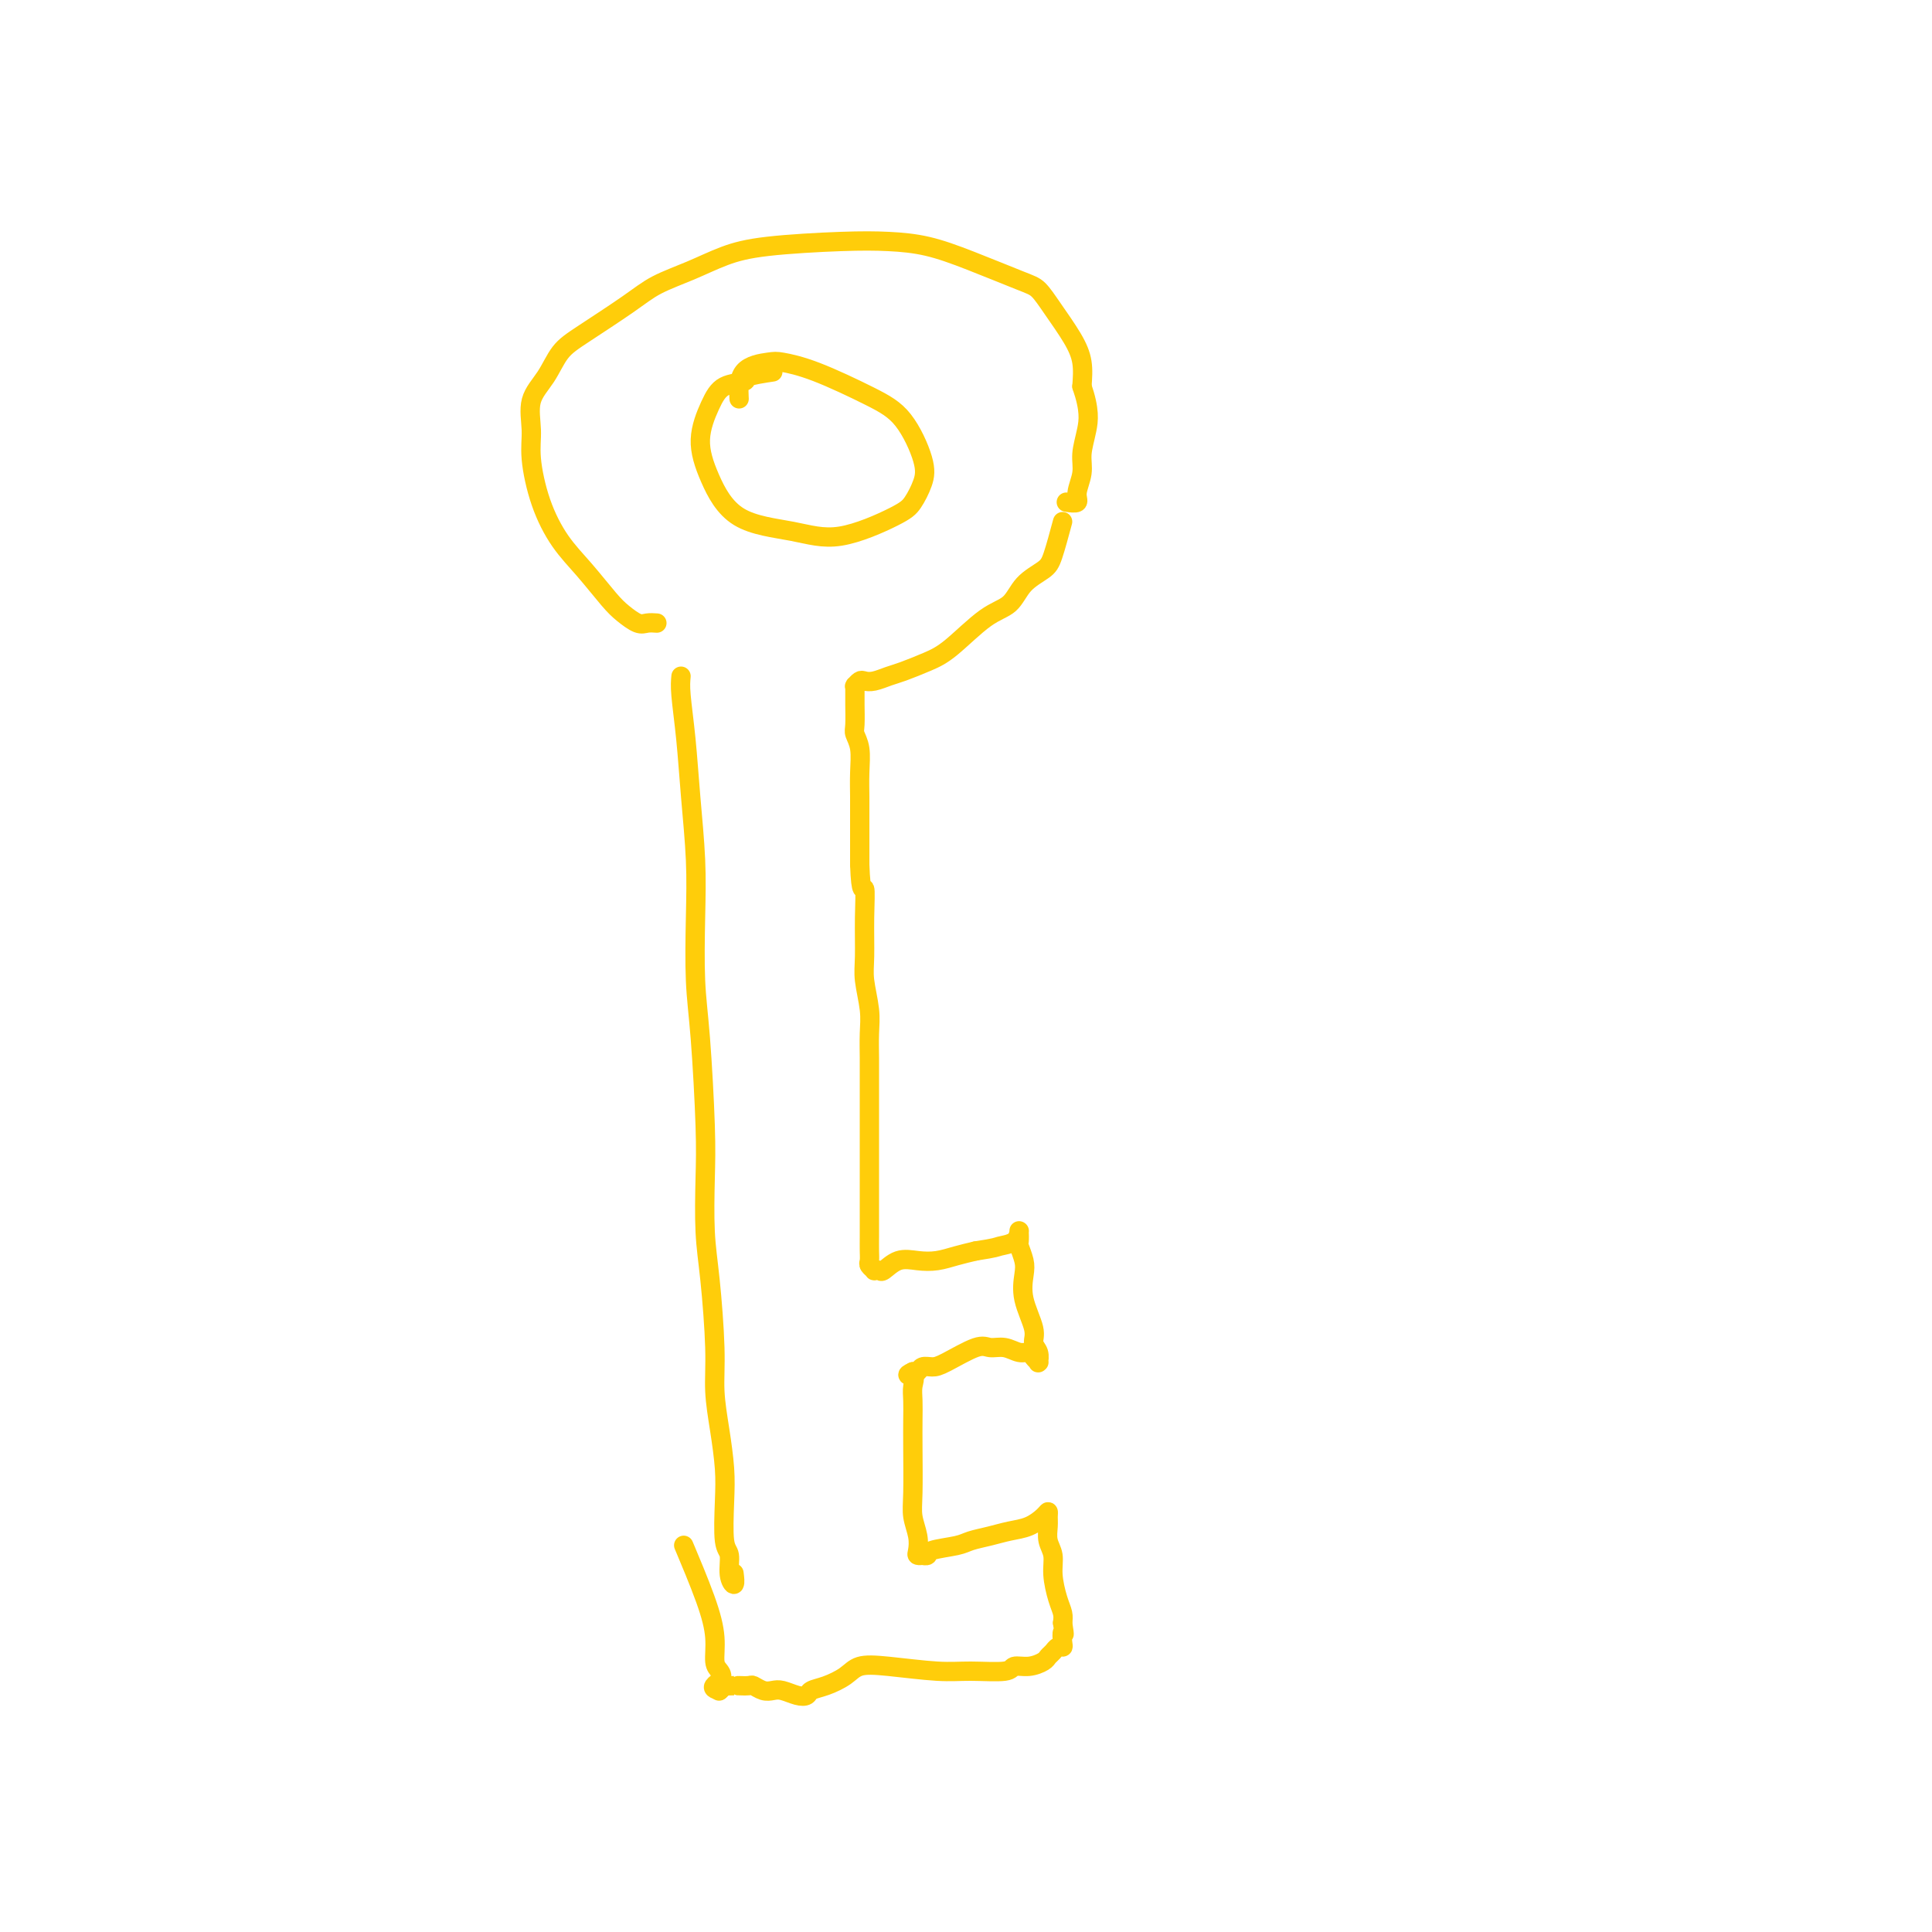 <svg viewBox='0 0 400 400' version='1.1' xmlns='http://www.w3.org/2000/svg' xmlns:xlink='http://www.w3.org/1999/xlink'><g fill='none' stroke='#FFCD0A' stroke-width='4' stroke-linecap='round' stroke-linejoin='round'><path d='M136,129c-0.694,-0.047 -1.388,-0.094 -2,0c-0.612,0.094 -1.142,0.328 -2,0c-0.858,-0.328 -2.043,-1.217 -3,-2c-0.957,-0.783 -1.686,-1.461 -3,-3c-1.314,-1.539 -3.213,-3.939 -5,-6c-1.787,-2.061 -3.462,-3.783 -5,-6c-1.538,-2.217 -2.939,-4.931 -4,-8c-1.061,-3.069 -1.782,-6.495 -2,-9c-0.218,-2.505 0.068,-4.089 0,-6c-0.068,-1.911 -0.490,-4.149 0,-6c0.490,-1.851 1.892,-3.314 3,-5c1.108,-1.686 1.922,-3.595 3,-5c1.078,-1.405 2.421,-2.305 5,-4c2.579,-1.695 6.393,-4.184 9,-6c2.607,-1.816 4.007,-2.960 6,-4c1.993,-1.040 4.578,-1.978 7,-3c2.422,-1.022 4.679,-2.129 7,-3c2.321,-0.871 4.706,-1.508 9,-2c4.294,-0.492 10.498,-0.840 15,-1c4.502,-0.160 7.303,-0.133 10,0c2.697,0.133 5.291,0.371 8,1c2.709,0.629 5.534,1.647 9,3c3.466,1.353 7.573,3.039 10,4c2.427,0.961 3.172,1.197 4,2c0.828,0.803 1.737,2.174 3,4c1.263,1.826 2.878,4.107 4,6c1.122,1.893 1.749,3.398 2,5c0.251,1.602 0.125,3.301 0,5'/><path d='M224,80c1.684,4.879 1.396,7.076 1,9c-0.396,1.924 -0.898,3.573 -1,5c-0.102,1.427 0.196,2.631 0,4c-0.196,1.369 -0.888,2.903 -1,4c-0.112,1.097 0.354,1.757 0,2c-0.354,0.243 -1.530,0.069 -2,0c-0.470,-0.069 -0.235,-0.035 0,0'/><path d='M160,77c-2.102,0.319 -4.204,0.638 -5,1c-0.796,0.362 -0.286,0.767 -1,1c-0.714,0.233 -2.651,0.293 -4,1c-1.349,0.707 -2.111,2.062 -3,4c-0.889,1.938 -1.907,4.460 -2,7c-0.093,2.540 0.737,5.098 2,8c1.263,2.902 2.957,6.146 6,8c3.043,1.854 7.435,2.317 11,3c3.565,0.683 6.303,1.587 10,1c3.697,-0.587 8.353,-2.663 11,-4c2.647,-1.337 3.284,-1.934 4,-3c0.716,-1.066 1.509,-2.600 2,-4c0.491,-1.400 0.678,-2.666 0,-5c-0.678,-2.334 -2.223,-5.736 -4,-8c-1.777,-2.264 -3.786,-3.389 -7,-5c-3.214,-1.611 -7.632,-3.709 -11,-5c-3.368,-1.291 -5.687,-1.774 -7,-2c-1.313,-0.226 -1.620,-0.195 -3,0c-1.380,0.195 -3.833,0.552 -5,2c-1.167,1.448 -1.048,3.985 -1,5c0.048,1.015 0.024,0.507 0,0'/><path d='M141,140c-0.091,0.950 -0.182,1.899 0,4c0.182,2.101 0.636,5.353 1,9c0.364,3.647 0.636,7.689 1,12c0.364,4.311 0.819,8.892 1,13c0.181,4.108 0.087,7.745 0,12c-0.087,4.255 -0.168,9.129 0,13c0.168,3.871 0.584,6.740 1,12c0.416,5.260 0.834,12.911 1,18c0.166,5.089 0.082,7.614 0,11c-0.082,3.386 -0.163,7.631 0,11c0.163,3.369 0.569,5.863 1,10c0.431,4.137 0.886,9.919 1,14c0.114,4.081 -0.114,6.463 0,9c0.114,2.537 0.571,5.230 1,8c0.429,2.770 0.832,5.616 1,8c0.168,2.384 0.101,4.305 0,7c-0.101,2.695 -0.237,6.165 0,8c0.237,1.835 0.848,2.036 1,3c0.152,0.964 -0.155,2.691 0,4c0.155,1.309 0.773,2.198 1,2c0.227,-0.198 0.065,-1.485 0,-2c-0.065,-0.515 -0.032,-0.257 0,0'/><path d='M220,108c-0.723,2.681 -1.446,5.361 -2,7c-0.554,1.639 -0.938,2.235 -2,3c-1.062,0.765 -2.803,1.699 -4,3c-1.197,1.301 -1.850,2.968 -3,4c-1.150,1.032 -2.796,1.428 -5,3c-2.204,1.572 -4.964,4.320 -7,6c-2.036,1.680 -3.347,2.293 -5,3c-1.653,0.707 -3.647,1.509 -5,2c-1.353,0.491 -2.065,0.671 -3,1c-0.935,0.329 -2.093,0.806 -3,1c-0.907,0.194 -1.564,0.104 -2,0c-0.436,-0.104 -0.653,-0.221 -1,0c-0.347,0.221 -0.825,0.781 -1,1c-0.175,0.219 -0.047,0.096 0,0c0.047,-0.096 0.013,-0.166 0,0c-0.013,0.166 -0.003,0.566 0,1c0.003,0.434 0.001,0.900 0,1c-0.001,0.100 -0.001,-0.168 0,0c0.001,0.168 0.004,0.770 0,1c-0.004,0.230 -0.015,0.087 0,1c0.015,0.913 0.057,2.884 0,4c-0.057,1.116 -0.211,1.379 0,2c0.211,0.621 0.789,1.600 1,3c0.211,1.400 0.057,3.221 0,5c-0.057,1.779 -0.015,3.518 0,5c0.015,1.482 0.004,2.709 0,5c-0.004,2.291 -0.002,5.645 0,9'/><path d='M178,179c0.228,6.761 0.797,4.664 1,5c0.203,0.336 0.040,3.106 0,6c-0.040,2.894 0.042,5.912 0,8c-0.042,2.088 -0.207,3.244 0,5c0.207,1.756 0.788,4.111 1,6c0.212,1.889 0.057,3.313 0,5c-0.057,1.687 -0.015,3.639 0,5c0.015,1.361 0.004,2.133 0,4c-0.004,1.867 -0.001,4.828 0,7c0.001,2.172 0.000,3.554 0,5c-0.000,1.446 -0.000,2.957 0,4c0.000,1.043 0.000,1.619 0,3c-0.000,1.381 -0.000,3.567 0,5c0.000,1.433 0.000,2.114 0,3c-0.000,0.886 -0.001,1.977 0,3c0.001,1.023 0.004,1.976 0,3c-0.004,1.024 -0.016,2.117 0,3c0.016,0.883 0.060,1.557 0,2c-0.060,0.443 -0.225,0.657 0,1c0.225,0.343 0.839,0.817 1,1c0.161,0.183 -0.131,0.077 0,0c0.131,-0.077 0.684,-0.125 1,0c0.316,0.125 0.394,0.423 1,0c0.606,-0.423 1.740,-1.566 3,-2c1.260,-0.434 2.647,-0.157 4,0c1.353,0.157 2.672,0.196 4,0c1.328,-0.196 2.665,-0.627 4,-1c1.335,-0.373 2.667,-0.686 4,-1'/><path d='M202,259c4.370,-0.663 4.295,-0.821 5,-1c0.705,-0.179 2.189,-0.381 3,-1c0.811,-0.619 0.948,-1.657 1,-2c0.052,-0.343 0.017,0.008 0,0c-0.017,-0.008 -0.018,-0.377 0,0c0.018,0.377 0.055,1.498 0,2c-0.055,0.502 -0.203,0.385 0,1c0.203,0.615 0.757,1.961 1,3c0.243,1.039 0.174,1.773 0,3c-0.174,1.227 -0.453,2.949 0,5c0.453,2.051 1.638,4.430 2,6c0.362,1.570 -0.098,2.330 0,3c0.098,0.670 0.755,1.249 1,2c0.245,0.751 0.077,1.675 0,2c-0.077,0.325 -0.064,0.050 0,0c0.064,-0.050 0.180,0.126 0,0c-0.180,-0.126 -0.657,-0.555 -1,-1c-0.343,-0.445 -0.553,-0.907 -1,-1c-0.447,-0.093 -1.131,0.181 -2,0c-0.869,-0.181 -1.923,-0.819 -3,-1c-1.077,-0.181 -2.176,0.094 -3,0c-0.824,-0.094 -1.373,-0.557 -3,0c-1.627,0.557 -4.334,2.136 -6,3c-1.666,0.864 -2.292,1.015 -3,1c-0.708,-0.015 -1.498,-0.196 -2,0c-0.502,0.196 -0.715,0.770 -1,1c-0.285,0.230 -0.643,0.115 -1,0'/><path d='M189,284c-2.011,0.915 -0.539,0.701 0,1c0.539,0.299 0.145,1.111 0,2c-0.145,0.889 -0.040,1.854 0,3c0.040,1.146 0.014,2.473 0,4c-0.014,1.527 -0.018,3.253 0,6c0.018,2.747 0.056,6.516 0,9c-0.056,2.484 -0.207,3.685 0,5c0.207,1.315 0.772,2.744 1,4c0.228,1.256 0.118,2.337 0,3c-0.118,0.663 -0.242,0.907 0,1c0.242,0.093 0.852,0.036 1,0c0.148,-0.036 -0.166,-0.051 0,0c0.166,0.051 0.813,0.168 1,0c0.187,-0.168 -0.085,-0.623 1,-1c1.085,-0.377 3.529,-0.678 5,-1c1.471,-0.322 1.970,-0.667 3,-1c1.030,-0.333 2.591,-0.654 4,-1c1.409,-0.346 2.665,-0.717 4,-1c1.335,-0.283 2.750,-0.477 4,-1c1.250,-0.523 2.334,-1.375 3,-2c0.666,-0.625 0.915,-1.024 1,-1c0.085,0.024 0.008,0.472 0,1c-0.008,0.528 0.053,1.135 0,2c-0.053,0.865 -0.221,1.989 0,3c0.221,1.011 0.830,1.909 1,3c0.170,1.091 -0.099,2.375 0,4c0.099,1.625 0.565,3.591 1,5c0.435,1.409 0.839,2.260 1,3c0.161,0.740 0.081,1.370 0,2'/><path d='M220,336c0.622,3.752 0.178,2.133 0,2c-0.178,-0.133 -0.090,1.221 0,2c0.090,0.779 0.180,0.982 0,1c-0.180,0.018 -0.631,-0.149 -1,0c-0.369,0.149 -0.656,0.613 -1,1c-0.344,0.387 -0.745,0.696 -1,1c-0.255,0.304 -0.363,0.603 -1,1c-0.637,0.397 -1.803,0.892 -3,1c-1.197,0.108 -2.426,-0.171 -3,0c-0.574,0.171 -0.492,0.790 -2,1c-1.508,0.210 -4.604,0.009 -7,0c-2.396,-0.009 -4.090,0.172 -7,0c-2.910,-0.172 -7.035,-0.698 -10,-1c-2.965,-0.302 -4.769,-0.379 -6,0c-1.231,0.379 -1.890,1.213 -3,2c-1.110,0.787 -2.671,1.528 -4,2c-1.329,0.472 -2.425,0.676 -3,1c-0.575,0.324 -0.629,0.767 -1,1c-0.371,0.233 -1.059,0.255 -2,0c-0.941,-0.255 -2.135,-0.786 -3,-1c-0.865,-0.214 -1.402,-0.110 -2,0c-0.598,0.110 -1.256,0.226 -2,0c-0.744,-0.226 -1.574,-0.793 -2,-1c-0.426,-0.207 -0.448,-0.055 -1,0c-0.552,0.055 -1.636,0.014 -2,0c-0.364,-0.014 -0.010,-0.000 0,0c0.010,0.000 -0.323,-0.014 -1,0c-0.677,0.014 -1.697,0.055 -2,0c-0.303,-0.055 0.111,-0.207 0,0c-0.111,0.207 -0.746,0.773 -1,1c-0.254,0.227 -0.127,0.113 0,0'/><path d='M149,350c-2.493,-0.503 -0.724,-1.262 0,-2c0.724,-0.738 0.403,-1.457 0,-2c-0.403,-0.543 -0.890,-0.911 -1,-2c-0.110,-1.089 0.156,-2.900 0,-5c-0.156,-2.100 -0.734,-4.488 -2,-8c-1.266,-3.512 -3.219,-8.146 -4,-10c-0.781,-1.854 -0.391,-0.927 0,0'/></g>
</svg>